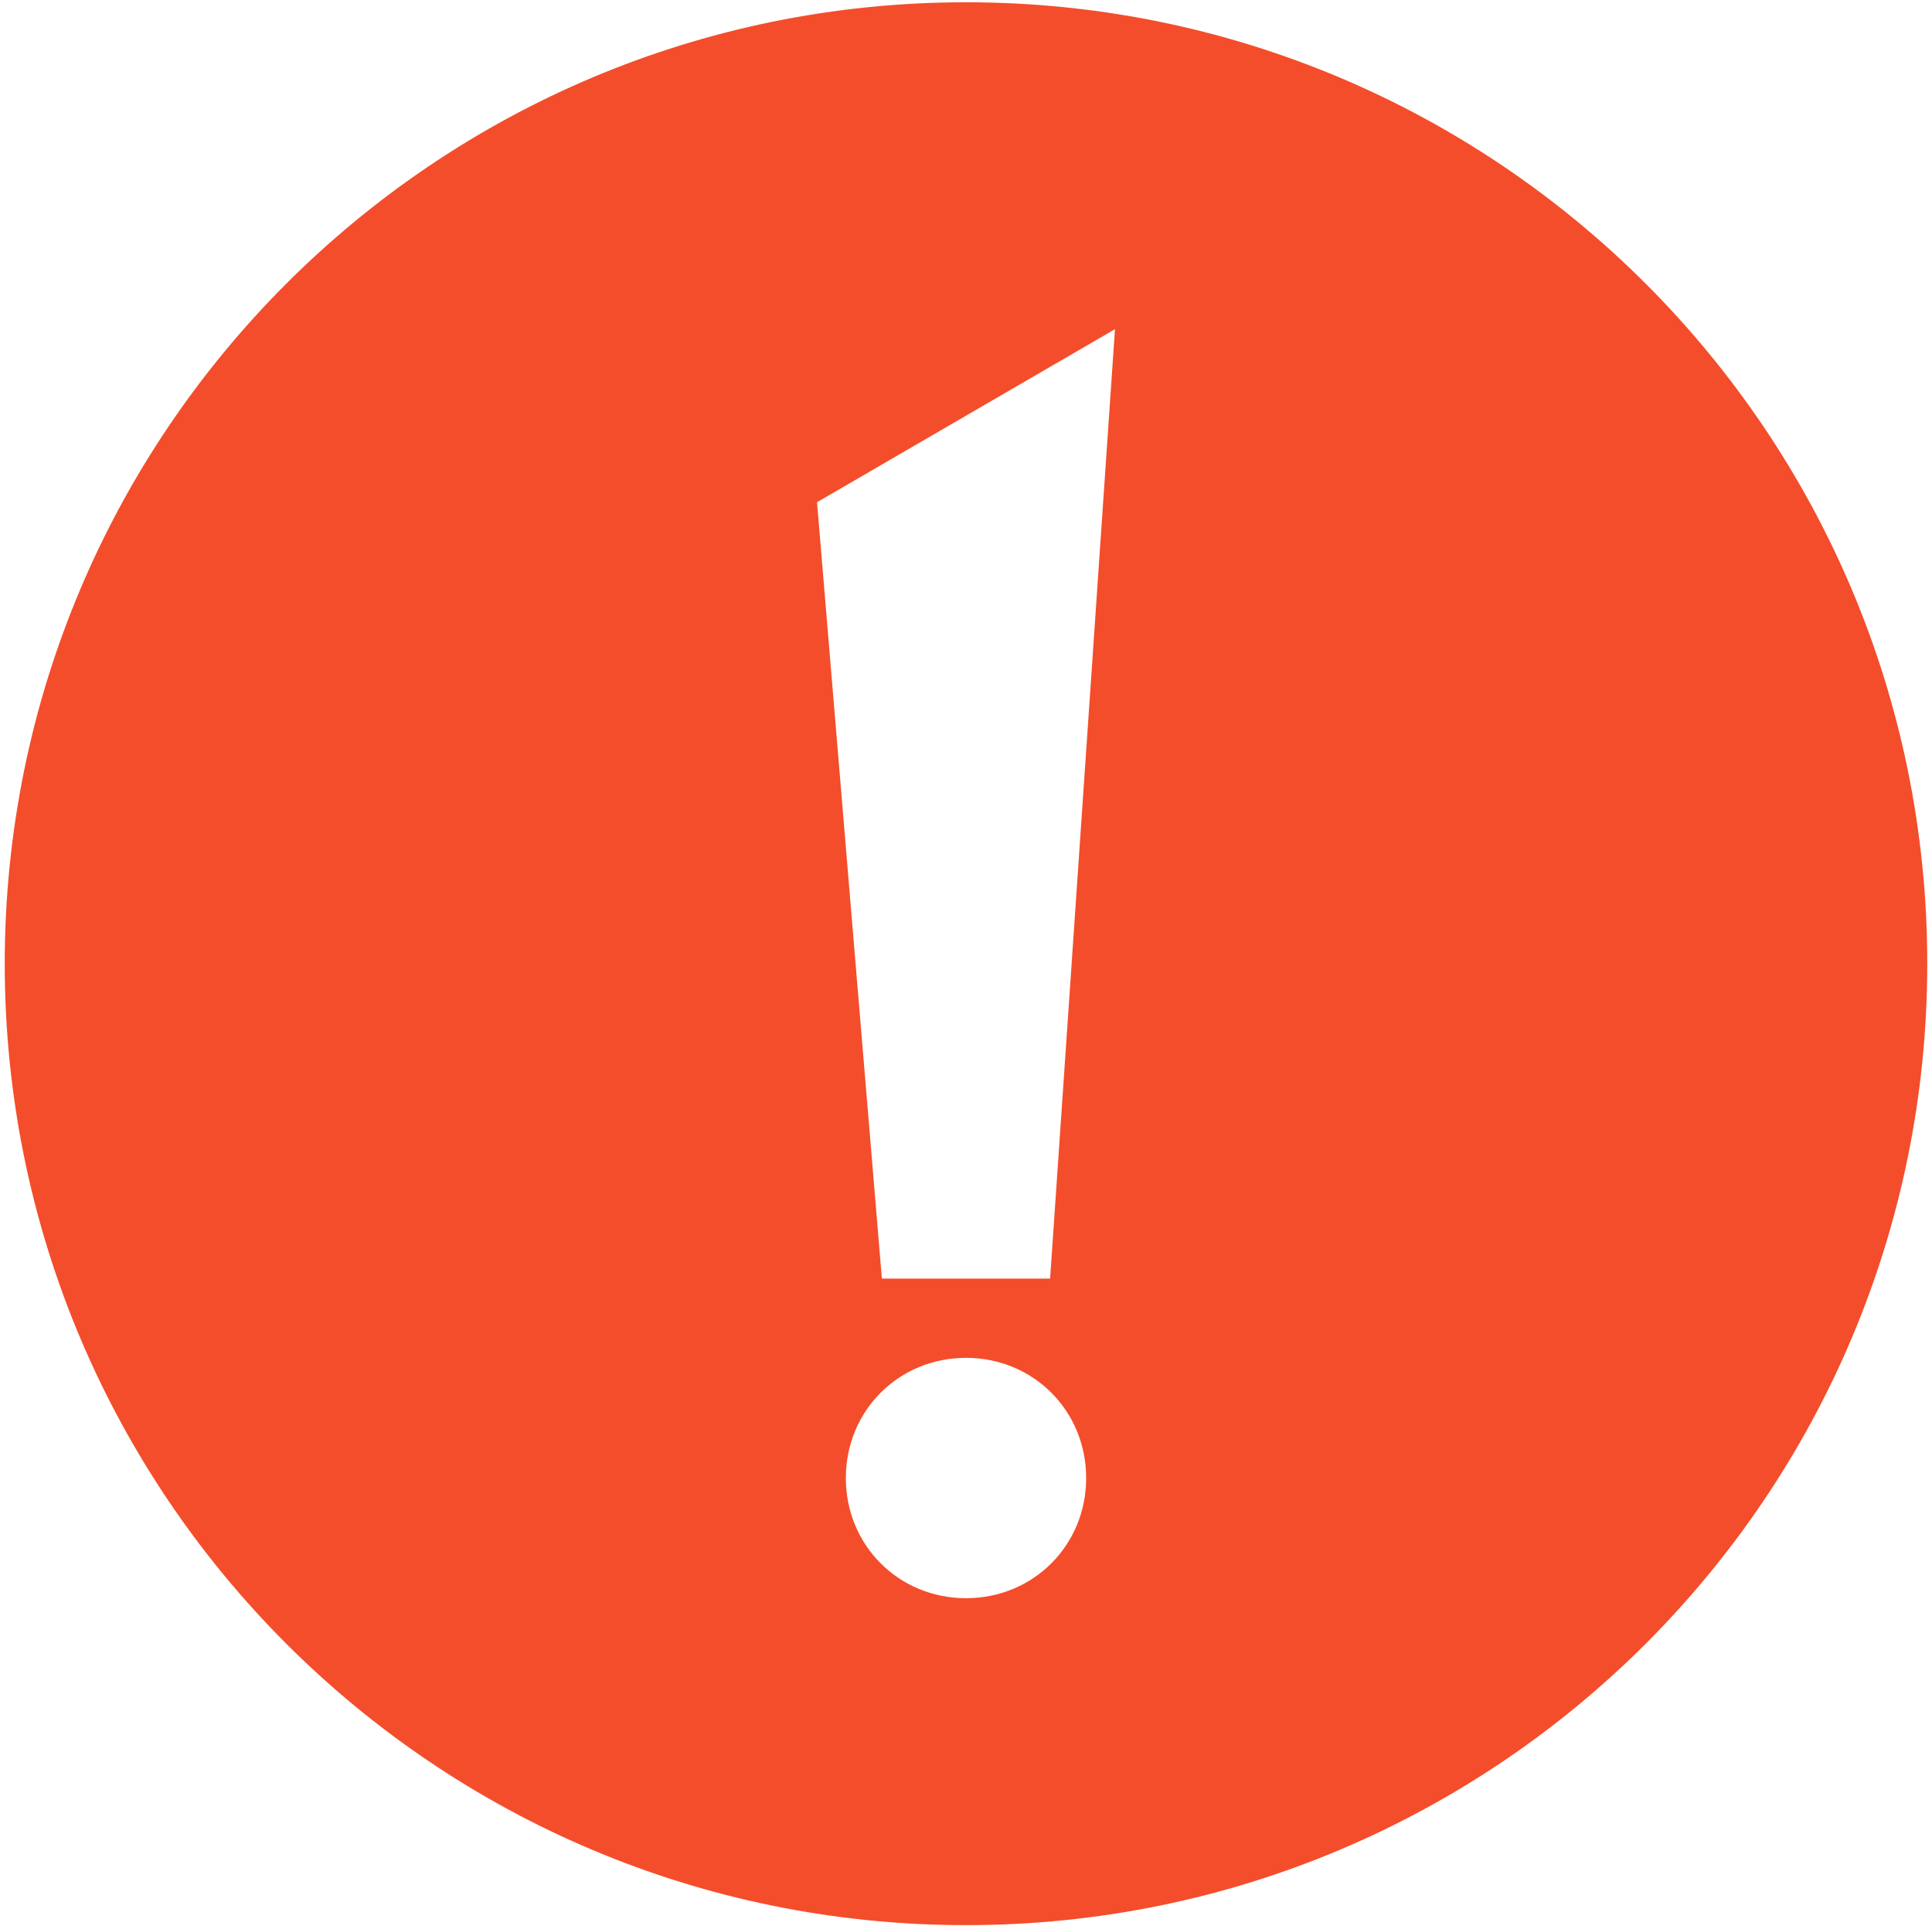 <?xml version="1.0" encoding="UTF-8"?> <svg xmlns="http://www.w3.org/2000/svg" width="315" height="314" viewBox="0 0 315 314" fill="none"><path d="M157.501 0.37C70.901 0.37 0.773 70.504 0.773 157.111C0.773 243.718 70.901 313.852 157.501 313.852C244.1 313.852 314.228 243.718 314.228 157.111C314.228 70.504 244.1 0.37 157.501 0.37ZM157.501 260.552C146.527 260.552 137.91 251.935 137.91 240.96C137.91 229.985 146.527 221.367 157.501 221.367C168.475 221.367 177.092 229.985 177.092 240.96C177.092 251.935 168.475 260.552 157.501 260.552ZM171.214 208.448H143.787L133.211 81.876L181.789 53.665L171.214 208.448Z" fill="#F44D2B"></path></svg> 